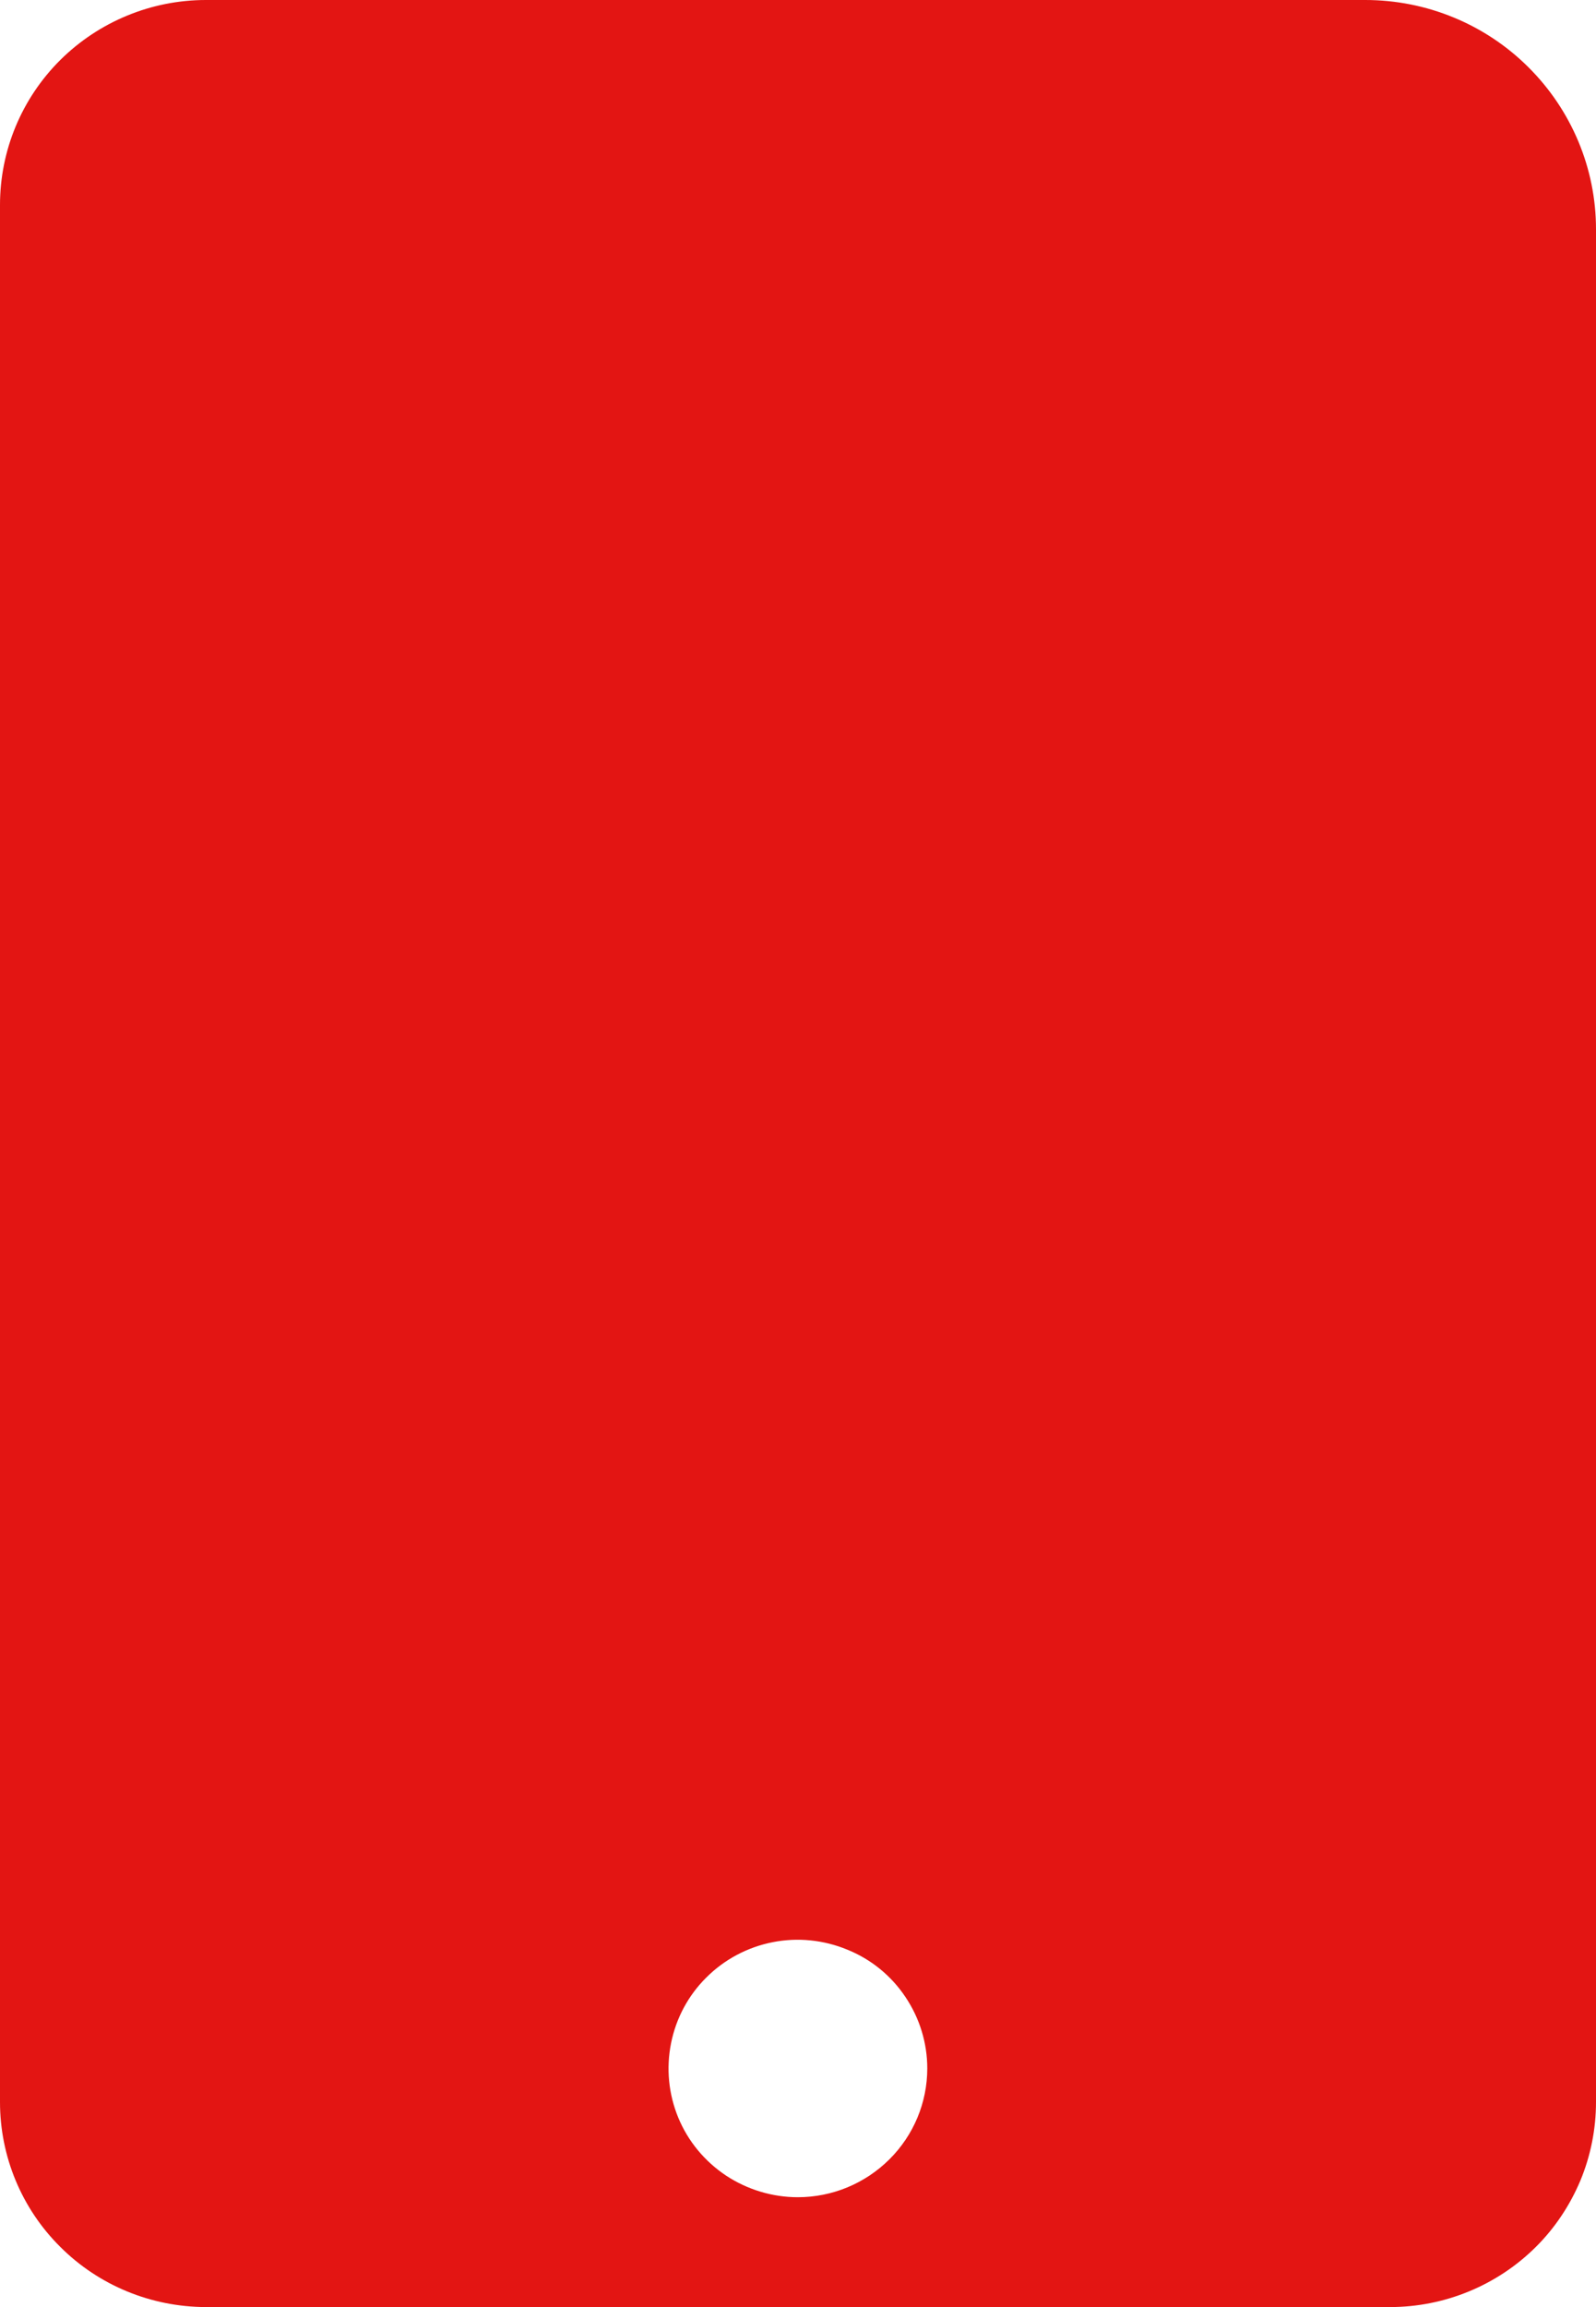 <?xml version="1.0" encoding="UTF-8"?> <svg xmlns="http://www.w3.org/2000/svg" width="9" height="13" viewBox="0 0 9 13" fill="none"><path d="M7.699 0H1.161C0.853 0 0.558 0.122 0.34 0.338C0.122 0.555 0 0.848 0 1.155V11.845C-3.37679e-07 12.151 0.122 12.445 0.34 12.661C0.557 12.878 0.852 12.999 1.16 13H7.839C7.991 13 8.142 12.97 8.283 12.912C8.424 12.854 8.552 12.769 8.66 12.662C8.768 12.555 8.853 12.427 8.912 12.287C8.97 12.147 9 11.997 9 11.845V1.291C9 0.949 8.862 0.62 8.618 0.378C8.375 0.136 8.044 -2.9978e-07 7.699 0ZM4.499 12.381C4.355 12.381 4.214 12.338 4.094 12.259C3.974 12.179 3.88 12.066 3.825 11.933C3.77 11.8 3.756 11.655 3.784 11.514C3.812 11.373 3.881 11.244 3.983 11.143C4.085 11.041 4.215 10.972 4.357 10.944C4.498 10.916 4.645 10.931 4.778 10.986C4.912 11.04 5.026 11.133 5.106 11.253C5.186 11.372 5.229 11.512 5.229 11.655C5.229 11.848 5.152 12.032 5.015 12.168C4.878 12.304 4.693 12.381 4.499 12.381Z" fill="#E31513"></path></svg> 